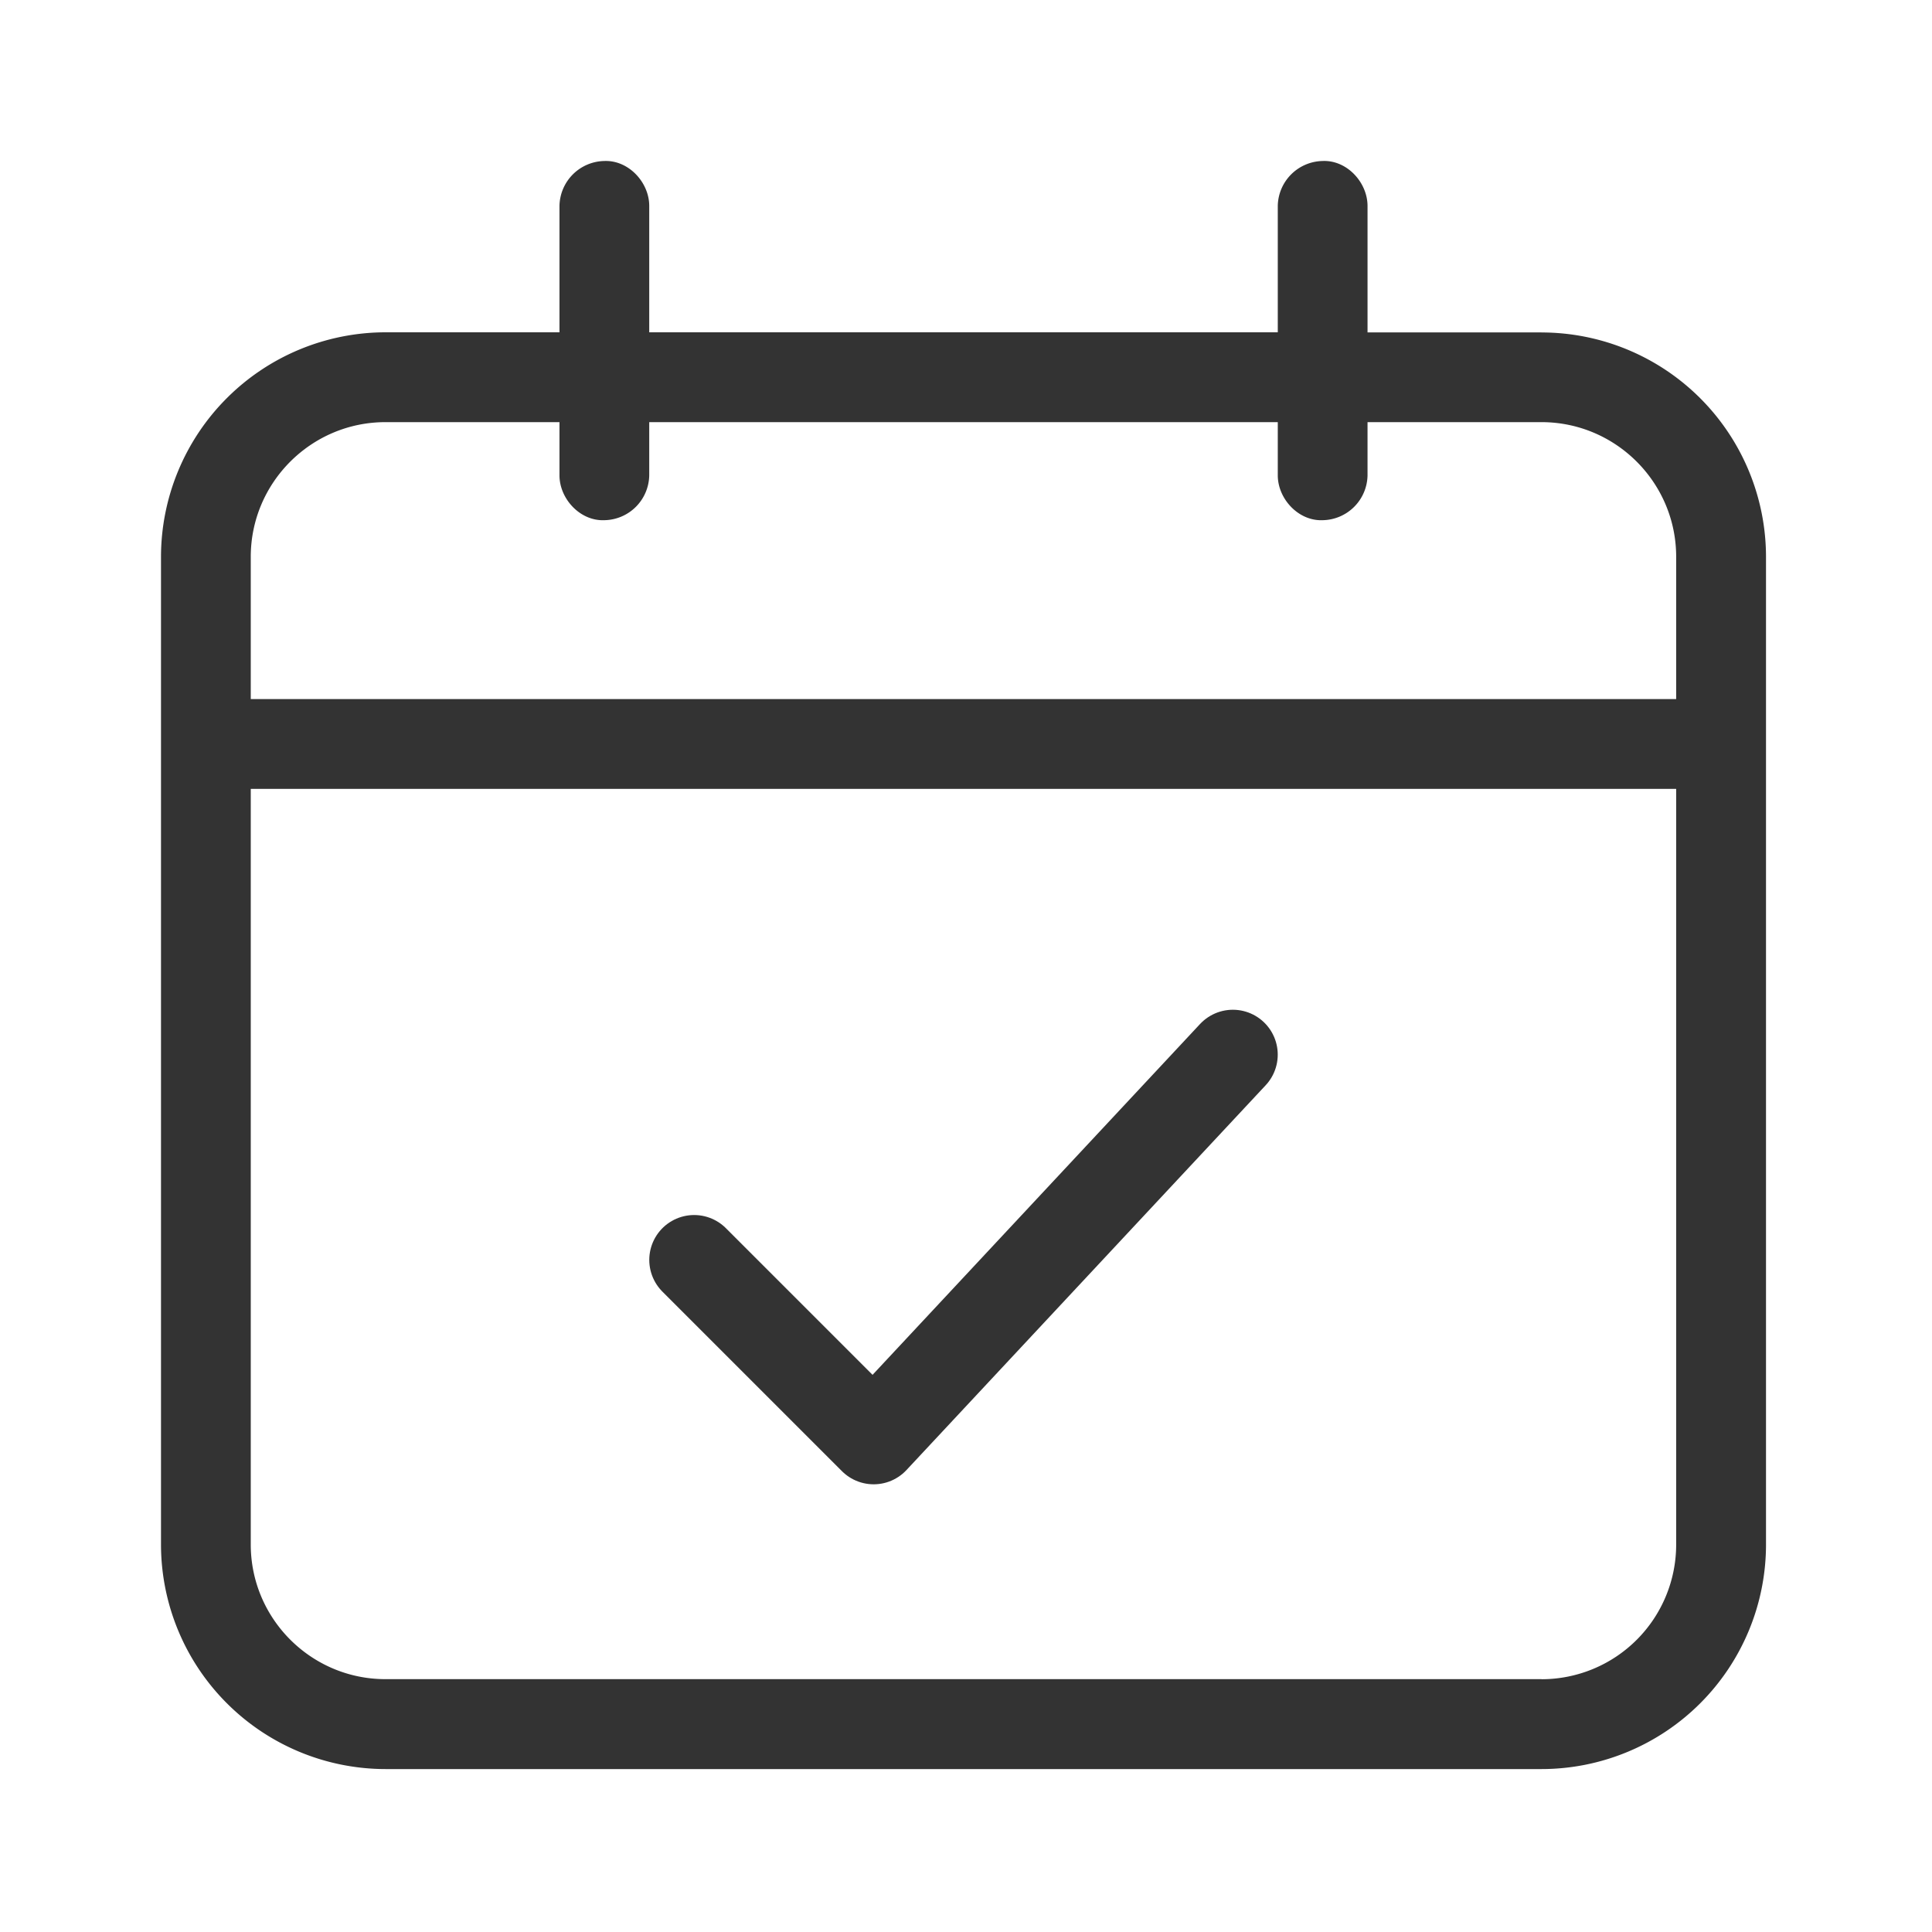 <svg width="24" height="24" fill="none" xmlns="http://www.w3.org/2000/svg"><path d="M19.15 4.129h-2.162v-1.57c0-.293-.256-.572-.557-.559a.568.568 0 00-.558.558v1.57H8.065v-1.57c0-.292-.256-.57-.557-.558a.568.568 0 00-.558.558v1.57H4.788A2.792 2.792 0 002 6.919v12.268a2.792 2.792 0 002.788 2.789H19.15a2.79 2.79 0 002.788-2.789V6.917A2.79 2.79 0 0019.15 4.13zM4.788 5.244H6.95v.66c0 .293.257.571.558.558a.567.567 0 00.557-.558v-.66h7.808v.66c0 .293.257.571.558.558a.567.567 0 00.557-.558v-.66h2.161c.922 0 1.673.75 1.673 1.673v1.767H3.115V6.917c0-.922.751-1.673 1.673-1.673zM19.15 20.859H4.788c-.922 0-1.673-.75-1.673-1.673V9.8h17.707v9.387a1.673 1.673 0 01-1.672 1.673z" fill="#333"/><path d="M8.623 15.651l2.23 2.23 4.462-4.78" stroke="#333" stroke-width="1.115" stroke-linecap="round" stroke-linejoin="round"/></svg>